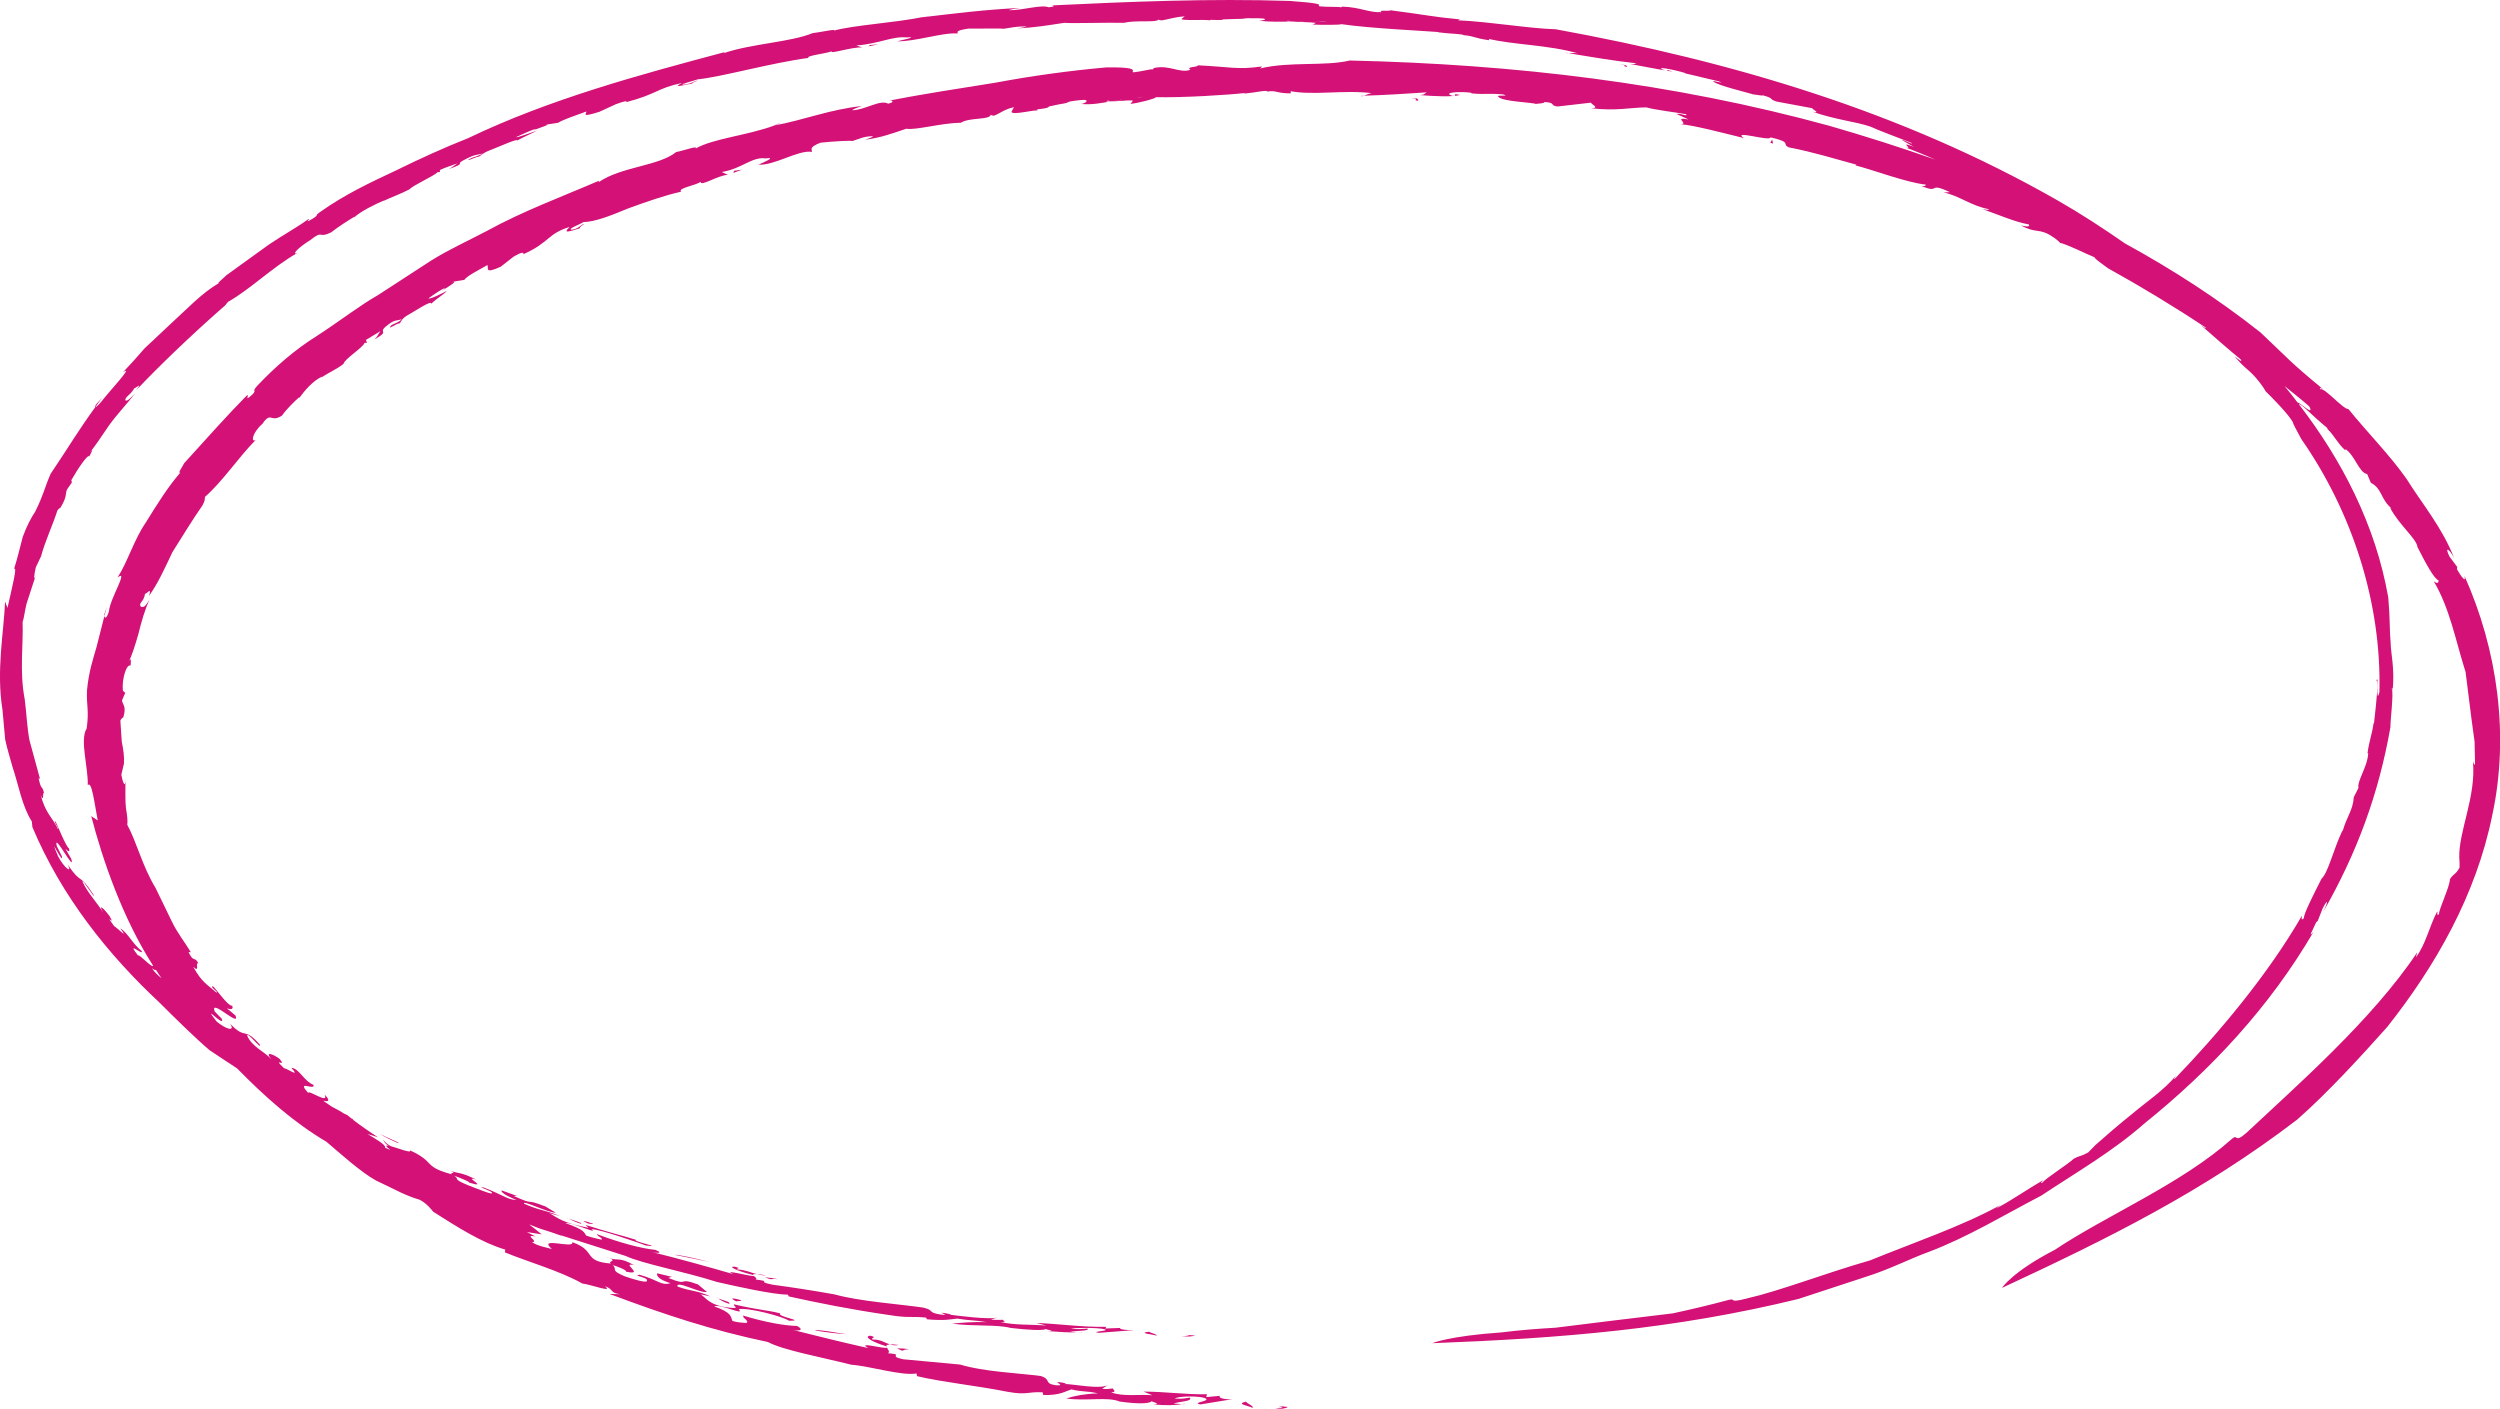 <?xml version="1.0" encoding="utf-8"?>
<!-- Generator: Adobe Illustrator 15.1.0, SVG Export Plug-In  -->
<!DOCTYPE svg PUBLIC "-//W3C//DTD SVG 1.1//EN" "http://www.w3.org/Graphics/SVG/1.1/DTD/svg11.dtd">
<svg version="1.1"
	 xmlns="http://www.w3.org/2000/svg" xmlns:xlink="http://www.w3.org/1999/xlink" xmlns:a="http://ns.adobe.com/AdobeSVGViewerExtensions/3.0/"
	 x="0px" y="0px" width="220px" height="124px" viewBox="0 0 220 124" overflow="visible" enable-background="new 0 0 220 124"
	 xml:space="preserve">
<defs>
</defs>
<g>
	<g>
		<path fill="#D31177" d="M112.248,123.912c0.542,0.121,0.867,0.029,1.094-0.098C111.344,123.599,113.924,123.884,112.248,123.912z
			 M79.088,118.357c-0.377-0.05-0.604-0.058-0.773-0.048C78.54,118.378,78.78,118.421,79.088,118.357z M78.054,118.595
			c0.016-0.011-0.017-0.041-0.038-0.066C78.025,118.55,78.041,118.574,78.054,118.595z M53.648,110.72
			c-0.104-0.041-0.239-0.088-0.428-0.146C53.408,110.662,53.514,110.679,53.648,110.72z M9.173,54.096
			c0,0.046,0.011,0.073,0.018,0.11c0.072-0.283,0.132-0.52,0.214-0.841L9.173,54.096z M120.02,8.422
			c-0.079,0.003-0.147,0.012-0.227,0.013C119.779,8.504,119.885,8.473,120.02,8.422z M78.314,118.309
			c-0.479-0.151-0.866-0.462-1.513-0.424c-0.276-0.154,0.488-0.171-0.212-0.344c-0.667,0.073,0.242,0.584,1.355,0.913
			c0.058,0.037,0.05,0.051,0.07,0.074C77.96,118.409,78.013,118.324,78.314,118.309z M104.021,123.564
			c0.125,0.005,0.231,0.001,0.263-0.039C104.198,123.541,104.108,123.55,104.021,123.564z M68.098,11.052
			c0.019-0.003,0.037-0.008,0.056-0.011c0.194-0.072,0.393-0.139,0.578-0.22C68.493,10.875,68.361,10.934,68.098,11.052z
			 M216.862,50.654c0.208,0.734-0.291,0.081-0.646-0.557l0.018-0.209l-0.678-0.908c-0.467-0.953-0.012-0.688,0.402,0.115
			c-1.047-2.683-2.797-4.737-4.2-6.982c-1.529-2.155-3.381-3.999-5.093-6.11c-0.502-0.003-2.08-1.894-2.468-1.752
			c-0.136-0.218,0.046-0.074,0.209-0.024c-2.892-2.377-2.995-2.625-5.477-4.969c-3.805-3.012-7.806-5.575-11.933-7.837
			c-1.947-1.353-3.934-2.65-5.998-3.826C167.384,9.83,152.521,5.427,136.917,2.577c-2.449-0.075-5.734-0.659-8.617-0.791
			l0.195-0.076c-2.442-0.231-3.048-0.409-6.133-0.806c-0.043,0.116-1.192-0.068-0.767,0.164c-1.084,0.075-1.911-0.443-3.469-0.483
			c-0.046-0.071,0.032,0.12-0.296,0.03c-4.01-0.051,0.779-0.162-4.295-0.53c-7.048-0.237-14.262,0.068-21.026,0.393
			c0.293,0.003,0.359,0.111-0.227,0.162c-0.678-0.261-2.292,0.282-3.5,0.26c0.085-0.075,0.659-0.144,0.971-0.2
			c-3.119,0.148-5.701,0.484-8.636,0.825c0.086-0.021,0.145-0.031,0.212-0.046c-2.779,0.564-6.128,0.714-7.979,1.223
			c0.411-0.215-1.241,0.156-1.844,0.215c-1.91,0.794-5.38,0.923-7.804,1.758l0.071-0.088c-7.333,1.955-15.376,4.109-22.565,7.567
			c-2.081,0.821-4.245,1.804-6.436,2.882c-2.21,1.033-4.467,2.111-6.495,3.546c-0.749,0.518-0.093,0.213-0.699,0.624
			c-1.062,0.641-0.049-0.106-0.484,0.108c-0.986,0.719-2.228,1.388-3.457,2.227c-1.21,0.874-2.484,1.794-3.72,2.685
			c-0.25,0.264-0.926,0.788-0.641,0.688c-1.493,0.839-2.877,2.337-4.375,3.697c-0.739,0.694-1.479,1.39-2.192,2.061
			c-0.644,0.745-1.276,1.455-1.885,2.086c1.042-0.703-1.213,1.676-1.954,2.649c-0.295,0.327-0.442,0.439-0.494,0.435
			c-1.483,2.039-2.206,3.305-3.921,5.855c-0.583,1.347-0.588,1.783-1.366,3.348c-0.318,0.454-0.748,1.269-1.086,2.201
			C1.753,48.21,1.5,49.257,1.232,50.077c0.335-0.355-0.203,1.761-0.574,3.419c-0.069-0.189-0.158-0.384-0.21-0.572
			c-0.112,2.745-0.789,6.073-0.23,9.531l0.236,2.605c0.175,0.853,0.449,1.686,0.674,2.518c0.544,1.636,0.808,3.346,1.673,4.713
			l0.05,0.493c2.564,6.103,6.667,11.237,11.216,15.475c1.192,1.192,3.114,3.093,4.379,4.162c1.104,0.723,1.779,1.188,2.419,1.599
			c2.422,2.468,4.958,4.743,7.865,6.457c1.172,0.997,3.019,2.666,4.343,3.4c1.891,0.888,2.504,1.295,3.888,1.713
			c0.669,0.38,0.961,0.811,1.17,1.048c2.188,1.388,4.304,2.736,6.329,3.325l-0.027,0.243c1.907,0.802,4.79,1.602,6.822,2.747
			c0.671,0.059,2.834,0.873,1.96,0.223c0.859,0.303,0.406,0.587,1.35,0.716l-0.925-0.025c4.856,1.825,9.038,3.204,13.935,4.229
			c1.313,0.713,4.596,1.306,7.337,1.999c1.676,0.123,4.446,1.001,5.745,0.767l0.038,0.238c2.165,0.522,5.149,0.818,8.01,1.384
			c1.676,0.302,1.717-0.033,3.048,0.039l0.056,0.24c1.475,0.034,1.902-0.319,2.467-0.495c1.107,0.254,1.249,0.1,2.355,0.351
			c-1.096,0.03-2.045,0.2-2.805,0.447c1.785,0.251,3.632-0.178,4.707,0.271c1.455,0.205,2.597,0.218,2.817-0.032
			c0.072,0.087,0.885,0.229,0.16,0.285c1.107,0.104,1.83,0.079,2.509-0.024c-0.213-0.009-0.506-0.051-0.748-0.049
			c0.561-0.218,1.668-0.172,1.443-0.527c-0.568,0.075-0.608,0.128-1.335,0.082c0.321-0.234,2.226-0.247,2.688-0.02
			c0.549,0.262-1.311,0.364-0.434,0.538l2.835-0.463c-0.626,0.055-1.349-0.104-1.094-0.296l-1.229,0.115l0.075-0.249
			c-2.059,0.021-3.471-0.22-5.595-0.24l0.779,0.322c-1.237-0.093-2.517,0.146-3.633-0.249c0.567-0.045,0.177-0.206,0.174-0.347
			c-0.287,0.021-0.614,0.093-0.956,0.024l0.605-0.383c-0.592,0.525-3.382-0.077-3.948-0.031l0.187-0.064
			c-1.82-0.339,0.299,0.265-0.945,0.169c-1.054-0.159-0.348-0.505-1.295-0.809c-1.851-0.25-5.078-0.38-7.099-1.009
			c-1.62-0.15-3.442-0.319-5.003-0.464c-1.462-0.298,0.163-0.425-1.35-0.531c0.192-0.117,0.013-0.318-0.09-0.489
			c-0.187,0.142-2.734-0.581-1.634,0.038c-2.117-0.473-4.484-1.052-6.696-1.612c0.742,0.17,1.002-0.043,0.416-0.34
			c-1.083-0.016-2.91-0.347-4.741-0.916c-0.044,0.283,0.561,0.44,0.29,0.656c-0.286-0.03-0.769-0.03-1.228-0.177
			c-0.18-0.372,0.005-0.712-1.612-1.286c0.552-0.248,2.778,0.892,2.156,0.246c0.837-0.156,3.813,0.618,4.432,1.018
			c1.563,0.015-1.142-0.354-0.769-0.649c-1.333-0.327-2.001-0.299-4.076-0.794c-0.081,0.181,0.607,0.395-0.384,0.295
			c-1.925-0.191-2.162-1.029-2.606-1.191c0.289,0.062,0.627,0.137,0.914,0.199c-1.142-0.531-1.638-0.418-2.892-0.864
			c-0.175-0.614,2.025,0.624,2.584,0.47l-0.79-0.662c-1.907-0.698-0.658,0.23-2.605-0.572l0.303-0.096l-1.279-0.309
			c-0.083,0.178,0.084,0.545,1.168,0.869c-0.866,0.24-1.009-0.266-2.737-0.745c-0.644,0.087,0.729,0.22,0.667,0.501
			c0.089,0.287-1.102-0.061-1.952-0.36c-1.364-0.568-0.589-0.582-1.07-0.988c0.274,0.063,1.335,0.463,1.164,0.573
			c1.79,0.392-0.525-0.847,0.708-0.574c-1.269-0.721-1.337-0.359-2.134-0.604c0.664,0.261-0.175,0.232,0.099,0.469
			c-2.516-0.207-1.215-1.123-3.392-1.883c0.263,0.648-3.13-0.549-1.787,0.604c-0.547-0.146-1.265-0.269-1.753-0.604
			c0.695-0.028-0.812-0.708,0.302-0.505l-0.755-0.385l1.303,0.205c-0.309-0.266-0.712-0.577-1.104-0.877
			c0.32,0.119,0.642,0.261,0.964,0.373c0.336,0.106,0.675,0.215,1.011,0.323c0.313,0.123,0.659,0.222,0.862,0.299
			c0.022-0.007-0.015-0.018-0.006-0.026c1.852,0.592,3.714,1.187,5.672,1.812c1.462,0.677,5.062,1.344,8.026,2.284
			c1.781,0.407,4.873,1.099,6.252,1.121l0.06,0.15c2.381,0.533,5.604,1.178,8.768,1.629c1.841,0.301,1.869,0.1,3.325,0.236
			l0.073,0.15c1.607,0.144,2.053-0.001,2.662-0.062c1.224,0.199,1.373,0.112,2.595,0.31c-1.198-0.034-2.235,0.056-3.05,0.132
			c1.958,0.267,3.967,0.058,5.158,0.382c1.599,0.185,2.85,0.241,3.084,0.099c0.08,0.057,0.978,0.177,0.184,0.18
			c1.117,0.081,1.852,0.132,2.543,0.104c-0.2-0.013-0.426-0.033-0.616-0.053c0.608-0.08,1.827-0.068,1.572-0.274
			c-0.623,0.028-0.666,0.083-1.464,0.013c0.345-0.104,2.44-0.107,2.952,0.044c0.606,0.165-1.434,0.2-0.467,0.315l3.101-0.238
			c-0.687,0.023-1.477-0.081-1.2-0.192l-1.35,0.051l0.078-0.146c-2.265,0.024-3.817-0.241-6.15-0.343l0.864,0.229
			c-1.36-0.109-2.755-0.021-3.992-0.305c0.621-0.004,0.187-0.116,0.179-0.201c-0.315,0-0.671,0.03-1.048-0.026l0.649-0.204
			c-0.628,0.273-3.717-0.152-4.328-0.226l0.2-0.02c-1.998-0.397,0.338,0.193-1.021,0.004c-1.156-0.208-0.403-0.342-1.454-0.601
			c-2.035-0.305-5.58-0.541-7.811-1.164c-1.805-0.322-3.811-0.636-5.453-0.853c-1.61-0.328,0.142-0.245-1.508-0.461
			c0.195-0.052-0.005-0.189-0.132-0.304c-0.162,0.081-3.021-0.677-1.773-0.152c-2.295-0.666-4.884-1.388-7.326-1.991
			c0.815,0.202,1.074,0.101,0.412-0.161c-1.179-0.106-3.148-0.631-5.127-1.379c-0.015,0.175,0.638,0.393,0.376,0.48
			c-0.303-0.074-0.811-0.168-1.309-0.35c-0.234-0.264-0.062-0.49-1.851-1.104c0.567-0.097,3.036,1.066,2.308,0.532
			c0.869,0.042,4.07,1.186,4.799,1.442c1.684,0.208-1.265-0.368-0.896-0.506c-1.447-0.449-2.144-0.575-4.385-1.291
			c-0.064,0.102,0.683,0.372-0.371,0.117c-2.063-0.438-2.42-1.003-2.912-1.18c0.311,0.086,0.686,0.187,0.995,0.271
			c-1.274-0.535-1.809-0.481-3.151-1.082c-0.27-0.413,2.184,0.838,2.776,0.781l-0.924-0.55c-2.094-0.809-0.664,0.028-2.785-0.922
			l0.301,0.003l-1.363-0.492c-0.063,0.101,0.156,0.385,1.317,0.842c-0.865-0.031-1.076-0.402-2.921-1.106
			c-0.653-0.085,0.78,0.31,0.752,0.481c0.124,0.221-1.136-0.299-2.066-0.656c-1.503-0.625-0.696-0.491-1.256-0.849
			c0.295,0.093,1.462,0.554,1.298,0.593c1.921,0.607-0.664-0.665,0.662-0.245c-1.441-0.722-1.457-0.478-2.339-0.809
			c0.774,0.324-0.133,0.128,0.188,0.34c-2.61-0.698-1.39-1.059-3.704-2.117c0.215,0.312-1.015-0.181-1.681-0.366
			c-0.26-0.143-0.504-0.316-0.68-0.588c0.129,0.319,0.289,0.442,0.489,0.548c-0.266-0.05-0.331,0.01,0.156,0.374
			c-0.143-0.058-0.309-0.128-0.465-0.192c0.102-0.249-0.814-0.763-1.556-1.214l0.926,0.285c-0.641-0.401-1.553-1.041-2.16-1.508
			c-0.032-0.041-0.069-0.09-0.1-0.128l-0.052,0.005c-0.146-0.115-0.289-0.23-0.37-0.305c-0.168-0.088-0.273-0.139-0.352-0.17
			c-0.267-0.193-0.643-0.374-1.022-0.579c-0.123-0.089-0.245-0.171-0.38-0.257c-0.126-0.088-0.267-0.167-0.364-0.272
			c0.504,0.155,0.589-0.069,0.103-0.534c0.432,0.91-1.494-0.502-1.441-0.141c-0.111-0.122-0.172-0.202-0.233-0.283l0.276,0.122
			c-0.147-0.062-0.208-0.098-0.291-0.139c-0.557-0.751,0.874,0.094,0.709-0.423c-0.836-0.318-1.249-1.438-1.948-1.499
			c0.824,0.931-0.322,0.073-0.639,0.038c-1.13-1.08,0.315,0.034-0.392-0.822c-0.518-0.395-1.378-0.736-0.718,0.037
			c-0.605-0.681-1.685-1.066-2.127-2.059c-0.09-0.49,1.349,1.345,1.099,0.764c-1.418-1.627-1.189-0.354-2.594-1.824
			c0.464,0.756-0.433,0.441-1.207-0.209c-1.404-1.802,0.771,0.646,0.461-0.234l-0.629-0.648c-0.451-1.24,2.318,1.506,1.829,0.353
			l-0.749-0.623c0.243,0.079,0.621,0.151,0.464-0.229c-0.408,0.028-1.523-1.634-1.696-1.715c-0.347,0.02,0.57,0.538,0.3,0.552
			c-0.761-0.693-1.276-0.873-2.033-2.268c0.631,0.608,0.13-0.489,0.455-0.282c-0.32-0.697-0.399-0.014-0.871-1.013l0.204,0.014
			c-0.513-0.868-1.203-1.715-1.667-2.699c-0.475-0.977-0.959-1.974-1.44-2.963c-1.157-1.902-1.631-3.963-2.486-5.555
			c0.049-0.343-0.006-0.828-0.118-1.474c-0.076-0.651-0.033-1.494-0.045-2.498c-0.014,0.891-0.28,0.073-0.36-0.432l0.231-0.984
			c0.039-0.59-0.054-1.253-0.192-1.914c-0.042-0.635-0.087-1.312-0.124-1.862c0.08-0.188,0.171-0.241,0.261-0.289
			c0.302-1.016-0.081-1.09-0.113-1.505l0.282-0.652l-0.203-0.178c-0.125-1.085,0.349-2.422,0.67-2.212
			c0.042-0.408,0.082-0.817-0.159-0.334c0.243-0.482,0.553-1.409,0.848-2.448c0.252-1.055,0.583-2.191,0.992-3.052
			c-0.459,0.775-0.53,0.669-0.773,0.655c-0.24-0.389,0.25-0.364,0.367-1.146c0.14,0.036,0.633-0.687,0.342,0.191
			c0.767-1.049,1.388-2.416,2.068-3.858c0.859-1.347,1.724-2.797,2.638-4.101c0.305-0.576,0.146-0.449,0.238-0.773
			c1.547-1.35,2.917-3.441,4.453-5.001c-0.433,0.264-0.334-0.606,0.597-1.422c0.77-1.134,0.702-0.047,1.717-0.719
			c0.342-0.513,1.147-1.306,1.512-1.613l0.008,0.067c0.436-0.613,1.196-1.524,2.023-1.893l-0.097,0.097
			c0.595-0.405,1.383-0.741,1.967-1.21c0.09-0.438,1.667-1.385,1.872-1.865c0.092-0.027-0.007,0.073,0.191,0.006l-0.091-0.245
			l1.278-0.774c-0.209,0.272-0.208,0.412-0.503,0.72c1.372-0.801,0.304-0.511,0.929-1.087c0.855-0.737,0.937-0.497,1.453-0.686
			c-0.328,0.348-0.731,0.379-0.942,0.561c-0.433,0.499,0.618-0.284,0.713-0.174c0.207-0.117,0.132-0.432,0.859-0.805
			c0.622-0.348,1.996-1.284,1.963-0.94c0.441-0.44,1.061-0.789,1.391-1.136c-0.515,0.258-1.45,0.748-1.647,0.666
			c0.431-0.306,1.282-0.915,1.48-0.895l-0.326,0.278c0.325-0.278,1.675-1.007,0.874-0.812c0.363-0.093,0.755-0.132,1.13-0.198
			c0.265-0.37,1.254-0.854,2.033-1.305c0.162,0.23-0.337,0.835,1.181,0.141l1.158-0.905c0.666-0.367,0.867-0.4,0.834-0.194
			c2.354-1.059,2.102-1.802,4.07-2.4c-0.67,0.639,0.009,0.389,0.888,0.122c0.016-0.069,0.05-0.202,0.394-0.356
			c-0.301-0.041-0.408,0.42-1.143,0.484c-0.28-0.107,0.722-0.449,1.087-0.677c0.973-0.016,2.377-0.552,3.896-1.191
			c1.548-0.562,3.239-1.165,4.683-1.481c-0.314-0.315,1.21-0.532,1.732-0.866c-0.045,0.458,1.549-0.607,2.384-0.614l-0.536-0.256
			c1.785-0.283,2.66-1.371,3.869-1.194c1.014-0.146-0.253,0.374-0.643,0.554c1.462,0.072,3.505-1.32,4.703-1.13
			c0.078-0.191-0.39-0.347,0.754-0.808c0.98-0.112,2.942-0.223,2.776-0.133c0.771-0.237,0.956-0.41,1.847-0.442
			c-0.059,0.121-0.425,0.211-0.689,0.315c1.391-0.175,2.449-0.574,3.622-0.969c0.797,0.154,3.173-0.52,4.789-0.522
			c0.836-0.512,2.593-0.213,2.642-0.728c-0.033,0.057,0.176,0.093,0.279,0.109c0.572-0.228,1.012-0.615,1.761-0.747l-0.201,0.36
			c-0.123,0.438,2.152-0.227,2.392-0.054c-0.681-0.187,0.853-0.117,0.882-0.373l0.881-0.188C94.595,8.972,93.325,9,95.083,8.805
			c0.996-0.103,0.373,0.354,0.028,0.339c0.902,0.104,1.795-0.075,2.703-0.229c0.232,0.009,0.561-0.016,0.905-0.043
			c0.04,0.011,0.115,0.003,0.217-0.017c0.298-0.019,0.582-0.03,0.768,0.003l-0.224,0.279c0.613-0.04,2.286-0.479,2.227-0.584
			c2.408,0.045,6.355-0.19,7.994-0.385c-0.283,0.065-0.312,0.139-0.013,0.046c0.833-0.074,1.768-0.319,1.852-0.158
			c0.81-0.122,0.753,0.148,1.996,0.161c0.024,0.056,0.189-0.256-0.164-0.229c2.143,0.46,4.902-0.121,7.479,0.224
			c-0.19-0.072-0.58,0.117-0.83,0.21c1.929-0.057,3.78-0.181,5.526-0.296c-0.19,0.1-0.143,0.215-0.604,0.242
			c1.339,0.109,2.897,0.174,3.54-0.012c-0.903-0.196-0.073,0.137-0.688,0.071c-0.945-0.31,0.799-0.398,1.68-0.263l0.021,0.055
			c1.343,0.111,1.416-0.025,2.758,0.085c0.79,0.214-0.709,0.011-0.402,0.2c0.275,0.438,3.032,0.504,3.295,0.641
			c0.325-0.047,0.787-0.047,0.748-0.166c1.057,0.039,0.449,0.309,1.17,0.392l2.968-0.341c-0.142,0.09,0.878,0.478-0.021,0.492
			c2.172,0.268,3.486-0.067,4.867-0.072c0.631,0.197,2.754,0.463,3.478,0.594c0.304,0.281-0.607-0.14-0.802-0.004l1.037,0.471
			c-1.438-0.26,0.104,0.417-0.701,0.415c1.174,0.095,3.863,0.804,5.562,1.221c-1.069-0.754,2.334,0.334,2.354-0.061
			c2.006,0.46,0.906,0.595,1.635,0.887c2.099,0.403,4.04,1.009,5.912,1.515c0,0,0.012,0.064-0.098,0.058
			c1.726,0.447,4.42,1.493,6.239,1.706c-0.106,0.055,0.017,0.185-0.438,0.101c1.765,0.755,0.516-0.396,2.533,0.555l-0.559,0.03
			c1.371,0.264,2.406,1.177,3.982,1.466c0.006,0.128-0.329,0.025-0.557-0.003c1.361,0.468,2.842,1.133,4.078,1.347
			c0.123,0.196-0.104,0.229-0.664,0.097c1.238,0.708,1.594,0.219,2.691,0.943c0.326,0.189,0.879,0.666,0.66,0.564
			c0.656,0.125,2.418,1.023,3.086,1.282c0.102,0.204,0.542,0.476,1.195,0.971c2.885,1.599,5.748,3.326,8.529,5.173
			c0.038,0.029,0.066,0.059,0.105,0.086c-0.004,0.09-0.301-0.154-0.505-0.293c1.19,1.046,2.534,2.227,3.579,3.08
			c0.072,0.225-0.091,0.084-0.578-0.311c0.992,1.213,1.285,1.126,2.173,2.255c0.263,0.323,0.688,0.978,0.513,0.781
			c0.513,0.495,2.055,2.054,2.438,2.75c0.045,0.217,0.338,0.709,0.755,1.503c4.493,6.44,7.077,14.419,6.877,22.288
			c-0.341,1.29-0.029-1.832-0.261-1.006c0.181-0.057,0.057,1.326-0.207,3.678l-0.05,0.088c-0.146,1.006-0.39,1.538-0.531,2.621
			l0.062-0.024c-0.042,1.189-0.979,2.396-0.858,3.07l-0.408,0.801c-0.072,1.179-0.631,1.697-0.998,3.056l0.021-0.166
			c-0.82,1.707-1.275,3.757-1.859,4.284c-0.732,1.439-1.577,3.108-1.557,3.474c-0.229,0.271-0.223,0.018-0.164-0.228
			c-3.025,5.25-7.409,10.434-11.171,14.338c-0.214,0.16-0.001-0.103,0.083-0.248c-1.088,1.305-2.55,2.262-3.779,3.3
			c-1.26,1.005-2.388,1.987-3.319,2.812l-0.63,0.645c-0.699,0.393-0.719,0.253-1.264,0.548c-0.477,0.467-2.523,1.757-2.766,2.112
			c-0.334,0.14,0.076-0.164,0.039-0.204c-1.342,0.766-2.812,1.812-4.121,2.478l0.371-0.293c-3.377,1.858-7.564,3.275-11.465,4.863
			c-4.057,1.162-7.832,2.662-10.904,3.365c-1.662,0.43-0.793-0.072-1.531,0.111c-1.567,0.423-3.227,0.817-4.924,1.185
			c-1.723,0.207-3.479,0.419-5.216,0.629c-1.738,0.214-3.448,0.426-5.108,0.632c-1.66,0.095-3.252,0.222-4.729,0.411
			c-4.634,0.319-6.112,0.951-6.112,0.951c11.298-0.428,21.337-1.229,32.239-3.897c1.8-0.591,3.877-1.273,5.914-1.943
			c2.051-0.636,3.939-1.617,5.578-2.207c3.44-1.308,6.594-3.238,9.868-4.94c3.071-2.039,6.307-3.898,9.106-6.372
			c5.789-4.657,11.015-10.254,14.852-16.842c-0.524,0.618-0.088-0.104,0.225-0.821l0.146-0.14l0.44-1.114
			c0.526-1.005,0.459-0.497,0.023,0.357c3.005-5.251,4.906-10.435,5.938-16.307c-0.033-0.396,0.309-3.113,0.11-3.334
			c0.06-0.273,0.052-0.015,0.083,0.159c0.187-2.09-0.155-3.179-0.177-4.238c-0.104-1.055-0.044-2.086-0.208-3.977
			c-1.114-6.377-4.08-12.1-7.875-17.02c0.297-0.006,1.025,0.887,2.502,2.093l0.024,0.098c0.659,0.641,0.825,1.19,1.554,1.861
			l0.049-0.089c0.866,0.644,1.168,2.064,1.887,2.189l0.325,0.769c1.013,0.517,0.829,1.421,1.829,2.259l-0.141-0.08
			c0.783,1.527,2.351,2.744,2.414,3.477c0.668,1.299,1.449,2.803,1.854,2.924c0.024,0.34-0.235,0.235-0.425,0.082
			c1.422,2.381,1.94,5.282,2.805,7.989c0.178,1.409,0.353,2.8,0.523,4.153c0.092,0.674,0.182,1.341,0.271,1.994
			c0.012,0.65,0.024,1.291,0.037,1.919c-0.082,0.237-0.119-0.072-0.182-0.222c0.289,3.164-1.268,6.145-1.204,8.506
			c0.032,0.295,0.03,0.583,0.023,0.871c-0.372,0.65-0.55,0.525-0.848,1.017c-0.001,0.648-0.983,2.649-0.958,3.062
			c-0.256,0.244-0.078-0.191-0.164-0.221c-0.665,1.252-1.027,2.94-1.865,4.022l0.112-0.435c-3.963,5.957-10.771,11.88-14.97,15.83
			c-1.17,1.055-0.772,0.119-1.309,0.561c-4.463,3.992-11.088,6.758-15.606,9.785c-3.767,1.941-4.657,3.356-4.657,3.356
			c9.393-4.372,17.679-8.468,25.961-14.799c2.652-2.314,5.765-5.724,7.935-8.159c4.245-5.359,7.824-11.602,9.248-18.637
			C220.837,64.733,219.788,57.179,216.862,50.654z M116.813,1.94c-0.279-0.007-0.637-0.013-1.021-0.019
			C116.17,1.908,116.552,1.904,116.813,1.94z M114.728,1.888c-0.017,0.008-0.005,0.009-0.014,0.016
			c-0.191-0.003-0.372-0.007-0.542-0.011C114.358,1.892,114.54,1.884,114.728,1.888z M113.415,1.832
			c0.019,0.022,0.131,0.035,0.229,0.049C113.218,1.867,113.05,1.851,113.415,1.832z M13.707,85.328
			c0.17,0.256,0.334,0.52,0.511,0.766c-0.325-0.272-0.645-0.562-0.849-0.895C13.588,85.371,13.702,85.406,13.707,85.328z
			 M97.524,8.844c0.027,0.048,0.14,0.064,0.278,0.069C97.381,8.958,97.188,8.955,97.524,8.844z M98.709,8.794
			c-0.288,0.043-0.539,0.075-0.761,0.102c0.256-0.042,0.507-0.094,0.768-0.117C98.707,8.787,98.715,8.787,98.709,8.794z
			 M99.995,8.607c0.226-0.048,0.437-0.086,0.601-0.087C100.419,8.546,100.229,8.574,99.995,8.607z M160.946,11.06
			c-13.736-3.759-27.674-5.408-42.164-5.735c-2.229,0.526-5.268,0.067-7.884,0.699l0.167-0.176c-2.232,0.31-2.804,0.032-5.648-0.1
			c-0.021,0.2-1.086,0.086-0.667,0.399c-0.965,0.325-1.795-0.463-3.202-0.165c-0.053-0.106,0.049,0.192-0.259,0.116
			c-3.618,0.704,0.688-0.242-3.968-0.164c-3.234,0.292-6.49,0.736-9.693,1.338c-3.214,0.514-6.393,1-9.458,1.594
			c0.378-0.091,0.605,0.127-0.012,0.259c-0.693-0.4-2.036,0.563-3.155,0.577c0.059-0.125,0.569-0.264,0.841-0.371
			c-2.835,0.301-5.05,1.22-7.691,1.709c-2.408,0.89-5.425,1.15-6.953,2.04c0.32-0.334-1.132,0.217-1.689,0.294
			c-1.538,1.248-4.849,1.281-6.833,2.662l0.036-0.133c-3.202,1.385-6.625,2.639-9.871,4.418c-1.631,0.864-3.326,1.623-4.899,2.607
			l-4.642,3.016c-1.781,1.026-3.513,2.391-5.408,3.612c-1.916,1.194-3.673,2.718-5.252,4.388c-0.562,0.631,0.021,0.283-0.438,0.781
			c-0.856,0.765-0.125-0.15-0.505,0.098c-1.583,1.594-3.578,3.824-5.489,5.936c-0.145,0.311-0.625,0.943-0.339,0.826
			c-1.042,1.191-2.051,2.792-3.041,4.397c-1.067,1.562-1.589,3.456-2.488,4.842c1.03-0.793-0.654,1.811-0.761,2.99
			c-0.199,0.629-0.351,0.63-0.393,0.392c-0.265,1.043-0.49,1.928-0.702,2.763c-0.301,1.057-0.673,2.119-0.829,3.762
			c-0.064,1.371,0.198,1.761-0.03,3.374c-0.626,1.007,0.144,3.395,0.096,4.994c0.349-0.444,0.582,1.565,0.879,3.101L8.03,71.819
			c0.997,3.858,2.769,8.993,5.43,13.14c0.064,0.384-1.359-1.16-1.298-0.853c-1.175-1.496,0.534,0.118,0.3-0.427
			c-0.762-0.576-1.273-1.668-1.881-1.979c0.836,1.084-0.266-0.057-0.541-0.205c-1.018-1.393,0.219,0.186-0.394-0.874
			c-0.42-0.579-1.1-1.254-0.547-0.275c-0.505-0.873-1.335-1.688-1.826-2.722c-0.118-0.473,1.223,1.726,0.958,1.117
			c-1.297-2.012-1-0.785-2.267-2.645c0.443,0.854-0.345,0.246-0.846-0.728c-0.992-2.316,0.542,0.946,0.322-0.021l-0.444-0.89
			c-0.322-1.374,1.632,2.445,1.283,1.14l-0.528-0.92c0.171,0.18,0.436,0.418,0.324-0.013c-0.286-0.153-1.077-2.224-1.2-2.376
			c-0.243-0.134,0.403,0.76,0.215,0.656c-0.468-1.019-1.079-1.323-1.518-3.016c0.359,0.882,0.117-0.426,0.31-0.079
			c-0.156-0.833-0.253-0.188-0.485-1.388l0.129,0.102c-0.295-1.084-0.609-2.234-0.929-3.409c-0.226-1.19-0.263-2.438-0.426-3.65
			c-0.468-2.433-0.105-4.794-0.183-6.767c0.13-0.344,0.174-0.887,0.345-1.599c0.23-0.706,0.513-1.577,0.865-2.658
			c-0.317,0.944-0.178-0.002-0.046-0.558l0.467-0.984c0.333-1.274,1.06-2.828,1.429-4.006c0.124-0.18,0.199-0.219,0.271-0.251
			c0.602-1.007,0.413-1.152,0.566-1.587l0.439-0.633L6.28,42.248c0.58-1.029,1.475-2.323,1.572-2.08
			c0.219-0.407,0.435-0.812,0.058-0.354c0.376-0.457,1.006-1.357,1.679-2.372c0.709-0.988,1.64-1.961,2.286-2.806
			c-0.697,0.723-0.693,0.618-0.852,0.595c0.024-0.379,0.349-0.336,0.808-1.072c0.079,0.04,0.772-0.63,0.146,0.191
			c1.941-2.065,4.806-4.809,7.486-7.169c0.557-0.46,0.356-0.357,0.601-0.614c1.98-1.125,3.967-3.1,6.098-4.302
			c-0.519,0.207-0.008-0.426,1.152-1.142c1.165-0.938,0.646-0.086,1.843-0.686c0.523-0.424,1.579-1.1,2.036-1.366l-0.02,0.051
			c0.62-0.552,1.781-1.129,2.678-1.505l-0.129,0.078c0.718-0.343,1.594-0.651,2.327-1.041c0.252-0.328,2.11-1.146,2.483-1.512
			c0.098-0.026-0.034,0.054,0.181-0.012l0.001-0.17c0.496-0.239,1.034-0.387,1.548-0.585c-0.309,0.192-0.36,0.287-0.771,0.503
			c1.668-0.581,0.493-0.356,1.318-0.789c1.099-0.575,1.093-0.414,1.667-0.581c-0.444,0.266-0.851,0.316-1.122,0.459
			c-0.601,0.381,0.707-0.243,0.762-0.173c0.245-0.095,0.28-0.311,1.125-0.621c0.732-0.288,2.409-1.038,2.263-0.799
			c0.587-0.333,1.313-0.636,1.764-0.879c-0.606,0.196-1.692,0.621-1.862,0.573c0.53-0.239,1.57-0.736,1.768-0.72l-0.317,0.157
			c0.523-0.24,1.882-0.635,1.055-0.515l1.208-0.186c0.386-0.263,1.538-0.645,2.467-0.989c0.095,0.145-0.601,0.579,1.16,0.023
			L54.2,9.169c0.79-0.284,1.005-0.318,0.912-0.181c2.765-0.728,2.701-1.228,4.912-1.687c-0.872,0.44-0.098,0.253,0.892,0.044
			C60.95,7.3,61.021,7.216,61.421,7.1c-0.302-0.015-0.539,0.288-1.321,0.358c-0.262-0.058,0.874-0.318,1.314-0.48
			c2.013-0.19,6.497-1.456,9.73-1.881c-0.261-0.191,1.411-0.358,2.042-0.578c-0.155,0.268,1.79-0.404,2.695-0.344L75.361,4
			c1.981-0.14,3.144-0.826,4.405-0.708c1.12-0.086-0.349,0.23-0.805,0.338c1.559,0.05,4.039-0.799,5.29-0.68
			c0.122-0.108-0.355-0.23,0.975-0.435c1.086,0.015,3.228-0.036,3.033,0.025c0.879-0.122,1.111-0.223,2.082-0.215
			c-0.084,0.071-0.498,0.114-0.803,0.17c1.541-0.065,2.76-0.28,4.101-0.485c0.838,0.061,3.547-0.035,5.308-0.004
			c0.99-0.26,2.864,0.013,2.994-0.291c-0.044,0.032,0.179,0.064,0.289,0.081c0.658-0.106,1.193-0.313,2.029-0.353l-0.27,0.205
			c-0.179,0.207,2.002,0.042,2.526,0.146c-0.362-0.123,1.051,0.05,1.112-0.087l0.988-0.034c1.578-0.008,0.185-0.094,2.132-0.066
			c1.103,0.02,0.364,0.239-0.011,0.203c0.975,0.136,1.974,0.102,2.988,0.085c0.266,0.026,0.654,0.038,1.053,0.05
			c0.037,0.002,0.074,0.006,0.129,0.005c0.349,0.012,0.684,0.029,0.894,0.065l-0.276,0.148c0.678,0.033,2.553,0.038,2.5-0.039
			c2.755,0.401,7.441,0.583,9.055,0.74c-0.568-0.052-0.705,0.013-0.286,0.008c0.912,0.102,1.952,0.117,2.028,0.228
			c0.893,0.065,0.807,0.226,2.159,0.434c0.021,0.037,0.227-0.125-0.16-0.158c2.302,0.59,5.38,0.538,8.126,1.344
			c-0.202-0.082-0.645-0.048-0.922-0.042c2.1,0.35,4.099,0.693,6.015,0.893c-0.214,0.027-0.167,0.104-0.671,0.042
			c1.126,0.207,2.345,0.452,3.175,0.588c-0.029-0.008-0.048-0.011-0.087-0.022c-0.996-0.407,0.879-0.052,1.813,0.238l0.021,0.037
			c1.42,0.337,1.53,0.363,2.948,0.698c0.835,0.317-0.759-0.159-0.44,0.028c0.273,0.328,3.221,1.025,3.506,1.131
			c0.357,0.028,0.848,0.149,0.811,0.072c1.118,0.307,0.461,0.308,1.223,0.554l3.156,0.587c-0.153,0.019,0.909,0.529-0.041,0.296
			c2.28,0.773,3.711,0.843,5.131,1.317c0.651,0.313,2.856,1.127,3.606,1.428c0.308,0.269-0.629-0.271-0.835-0.246l1.064,0.609
			c-1.49-0.6,0.098,0.292-0.743,0.046c0.603,0.212,1.596,0.612,2.647,1.079C167.227,12.962,164.099,11.968,160.946,11.06z
			 M202.181,35.416c-0.377-0.488-0.75-0.978-1.143-1.448c0.727,0.597,1.476,1.173,2.176,1.794
			C203.705,36.686,202.415,35.437,202.181,35.416z M109.641,123.343c-0.939,0.221,0.23,0.354,0.587,0.548
			C110.352,123.73,109.753,123.52,109.641,123.343z M79.437,118.85c0.187-0.042,0.144-0.139,0.527-0.074
			c-0.281-0.155-0.661-0.075-1.036-0.136C79.019,118.689,79.386,118.897,79.437,118.85z M74.518,117.415
			c-0.99-0.147-2.653-0.457-2.804-0.339C72.639,117.238,73.574,117.347,74.518,117.415z M64.777,114.513
			c0.188-0.031,0.476-0.001,0.438-0.1C64.394,114.188,64.201,114.214,64.777,114.513z M64.164,114.737
			c0.219-0.155-0.645-0.336-0.968-0.476C63.417,114.418,63.675,114.583,64.164,114.737z M63.196,114.261
			c-0.042-0.03-0.085-0.061-0.126-0.09C63.066,114.199,63.121,114.229,63.196,114.261z M65.291,14.93l-0.687,0.1l-0.07,0.188
			L65.291,14.93z M124.165,8.63c0.96,0.056-0.047,0.189,0.68,0.235C124.712,8.831,124.97,8.592,124.165,8.63z M155.788,12.572
			l0.239,0.06l-0.079-0.364L155.788,12.572z M105.182,117.527c-2.194-0.156,0.64,0.05-1.2,0.043
			C104.576,117.651,104.934,117.6,105.182,117.527z M95.235,117.227c-0.156,0.019-0.333,0.004-0.492,0.011
			C94.982,117.251,95.185,117.257,95.235,117.227z M66.595,112.124c0.251,0.066,0.517,0.117,0.846,0.108
			C67.025,112.164,66.778,112.136,66.595,112.124z M66.303,112.244c0.012,0.013,0.026,0.026,0.04,0.039
			C66.354,112.279,66.316,112.257,66.303,112.244z M39.584,103.002c-0.111-0.048-0.256-0.104-0.445-0.175
			C39.337,102.919,39.443,102.949,39.584,103.002z M66.595,112.124c-0.533-0.14-0.979-0.37-1.678-0.409
			c-0.313-0.129,0.512-0.047-0.258-0.246c-0.709-0.057,0.306,0.42,1.549,0.711c0.078,0.035,0.077,0.047,0.096,0.064
			C66.22,112.158,66.253,112.103,66.595,112.124z M138.022,4.679c-0.08-0.015-0.155-0.026-0.236-0.04
			C137.767,4.677,137.879,4.681,138.022,4.679z M146.712,6.23c0.176,0.027,0.361,0.059,0.483,0.07
			C146.479,6.052,146.787,6.212,146.712,6.23z M8.441,35.606c-0.086,0.144-0.109,0.229-0.064,0.233
			C8.58,35.561,8.75,35.314,8.988,35L8.441,35.606z M81.33,1.478c0.166-0.035,0.348-0.056,0.51-0.094
			C81.65,1.409,81.502,1.439,81.33,1.478z M101.765,117.531c0.135-0.096-0.524-0.23-0.649-0.339
			C100.086,117.311,101.372,117.408,101.765,117.531z M67.859,112.57c0.199-0.007,0.145-0.07,0.567,0.006
			c-0.318-0.123-0.724-0.111-1.136-0.186C67.393,112.43,67.808,112.593,67.859,112.57z M59.391,110.428l3.041,0.622
			C61.365,110.775,59.542,110.367,59.391,110.428z M51.737,107.667c0.195,0.016,0.501,0.091,0.45,0.021
			C51.297,107.38,51.098,107.362,51.737,107.667z M50.03,107.235c-0.048-0.026-0.098-0.052-0.144-0.077
			C49.885,107.174,49.947,107.203,50.03,107.235z M51.117,107.693c0.216-0.068-0.727-0.318-1.087-0.458
			C50.284,107.37,50.58,107.514,51.117,107.693z M35.021,100.59c0.355,0.018-1.178-0.534-1.536-0.801
			C33.785,100.065,34.64,100.405,35.021,100.59z M76.437,4.074L77.312,3.9l-0.758,0.06L76.437,4.074z M142.503,5.638
			c1.043,0.197-0.062,0.105,0.727,0.256C143.087,5.851,143.382,5.753,142.503,5.638z"/>
	</g>
</g>
</svg>
